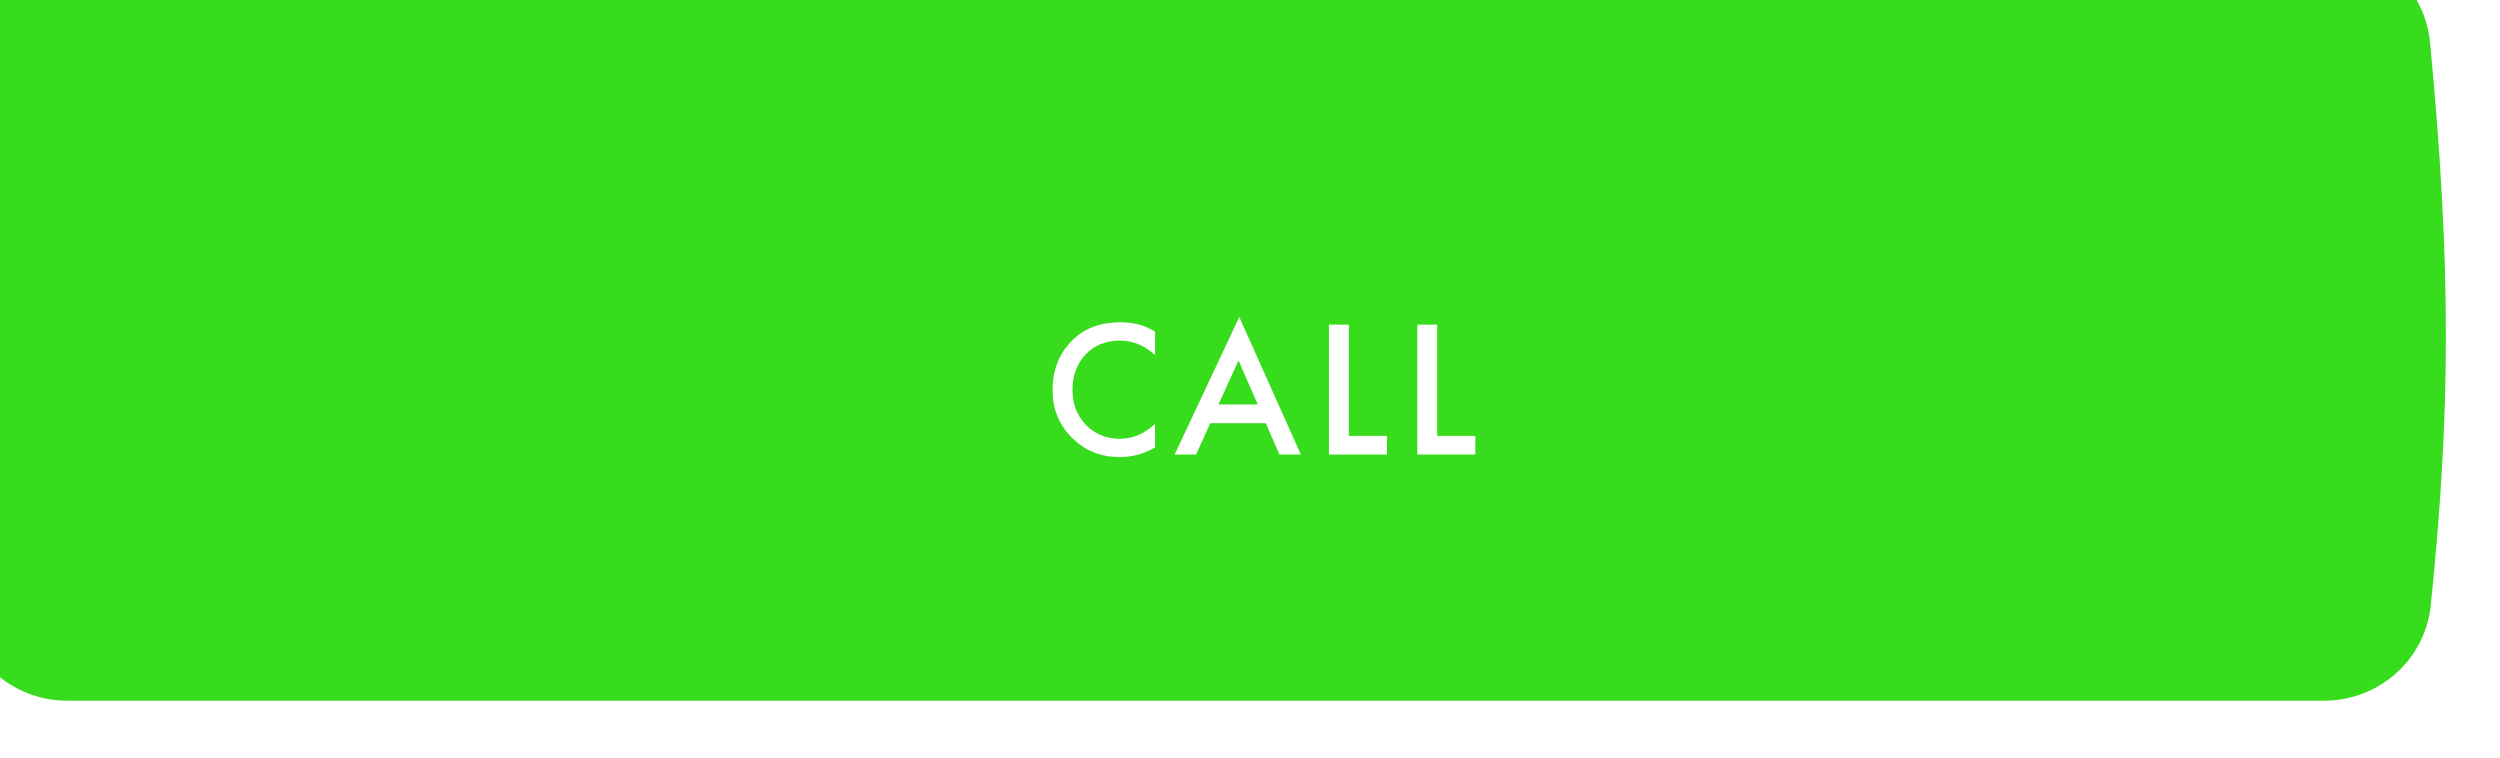 <?xml version="1.0" encoding="UTF-8"?> <svg xmlns="http://www.w3.org/2000/svg" width="231" height="70" viewBox="0 0 231 70" fill="none"> <g filter="url(#filter0_i_39_705)"> <path d="M1.313 8.915C1.785 3.839 6.083 0 11.181 0H219.659C224.75 0 229.043 3.832 229.531 8.899C231.539 29.791 231.417 43.352 229.599 60.951C229.079 65.977 224.801 69.745 219.749 69.745H11.21C6.1 69.745 1.797 65.888 1.331 60.799C-0.417 41.681 -0.464 28.038 1.313 8.915Z" fill="#37DC1C"></path> </g> <path d="M106.728 30.642V32.802C105.744 31.914 104.658 31.47 103.47 31.47C102.174 31.47 101.118 31.902 100.302 32.766C99.499 33.618 99.097 34.71 99.097 36.042C99.097 37.326 99.51 38.4 100.338 39.264C101.166 40.116 102.216 40.542 103.488 40.542C104.676 40.542 105.756 40.08 106.728 39.156V41.334C105.72 41.934 104.622 42.234 103.434 42.234C101.766 42.234 100.35 41.682 99.186 40.578C97.903 39.378 97.26 37.866 97.26 36.042C97.26 34.122 97.903 32.556 99.186 31.344C100.29 30.3 101.736 29.778 103.524 29.778C104.76 29.778 105.828 30.066 106.728 30.642ZM118.219 42L116.959 39.102H111.829L110.515 42H108.535L114.511 29.292L120.199 42H118.219ZM112.585 37.374H116.221L114.439 33.306L112.585 37.374ZM122.795 29.994H124.631V40.272H128.159V42H122.795V29.994ZM130.959 29.994H132.795V40.272H136.323V42H130.959V29.994Z" fill="white"></path> <defs> <filter id="filter0_i_39_705" x="-5" y="-5" width="236" height="74.745" filterUnits="userSpaceOnUse" color-interpolation-filters="sRGB"> <feFlood flood-opacity="0" result="BackgroundImageFix"></feFlood> <feBlend mode="normal" in="SourceGraphic" in2="BackgroundImageFix" result="shape"></feBlend> <feColorMatrix in="SourceAlpha" type="matrix" values="0 0 0 0 0 0 0 0 0 0 0 0 0 0 0 0 0 0 127 0" result="hardAlpha"></feColorMatrix> <feOffset dx="-5" dy="-5"></feOffset> <feGaussianBlur stdDeviation="5"></feGaussianBlur> <feComposite in2="hardAlpha" operator="arithmetic" k2="-1" k3="1"></feComposite> <feColorMatrix type="matrix" values="0 0 0 0 0.449 0 0 0 0 0.867 0 0 0 0 0.381 0 0 0 1 0"></feColorMatrix> <feBlend mode="normal" in2="shape" result="effect1_innerShadow_39_705"></feBlend> </filter> </defs> </svg> 